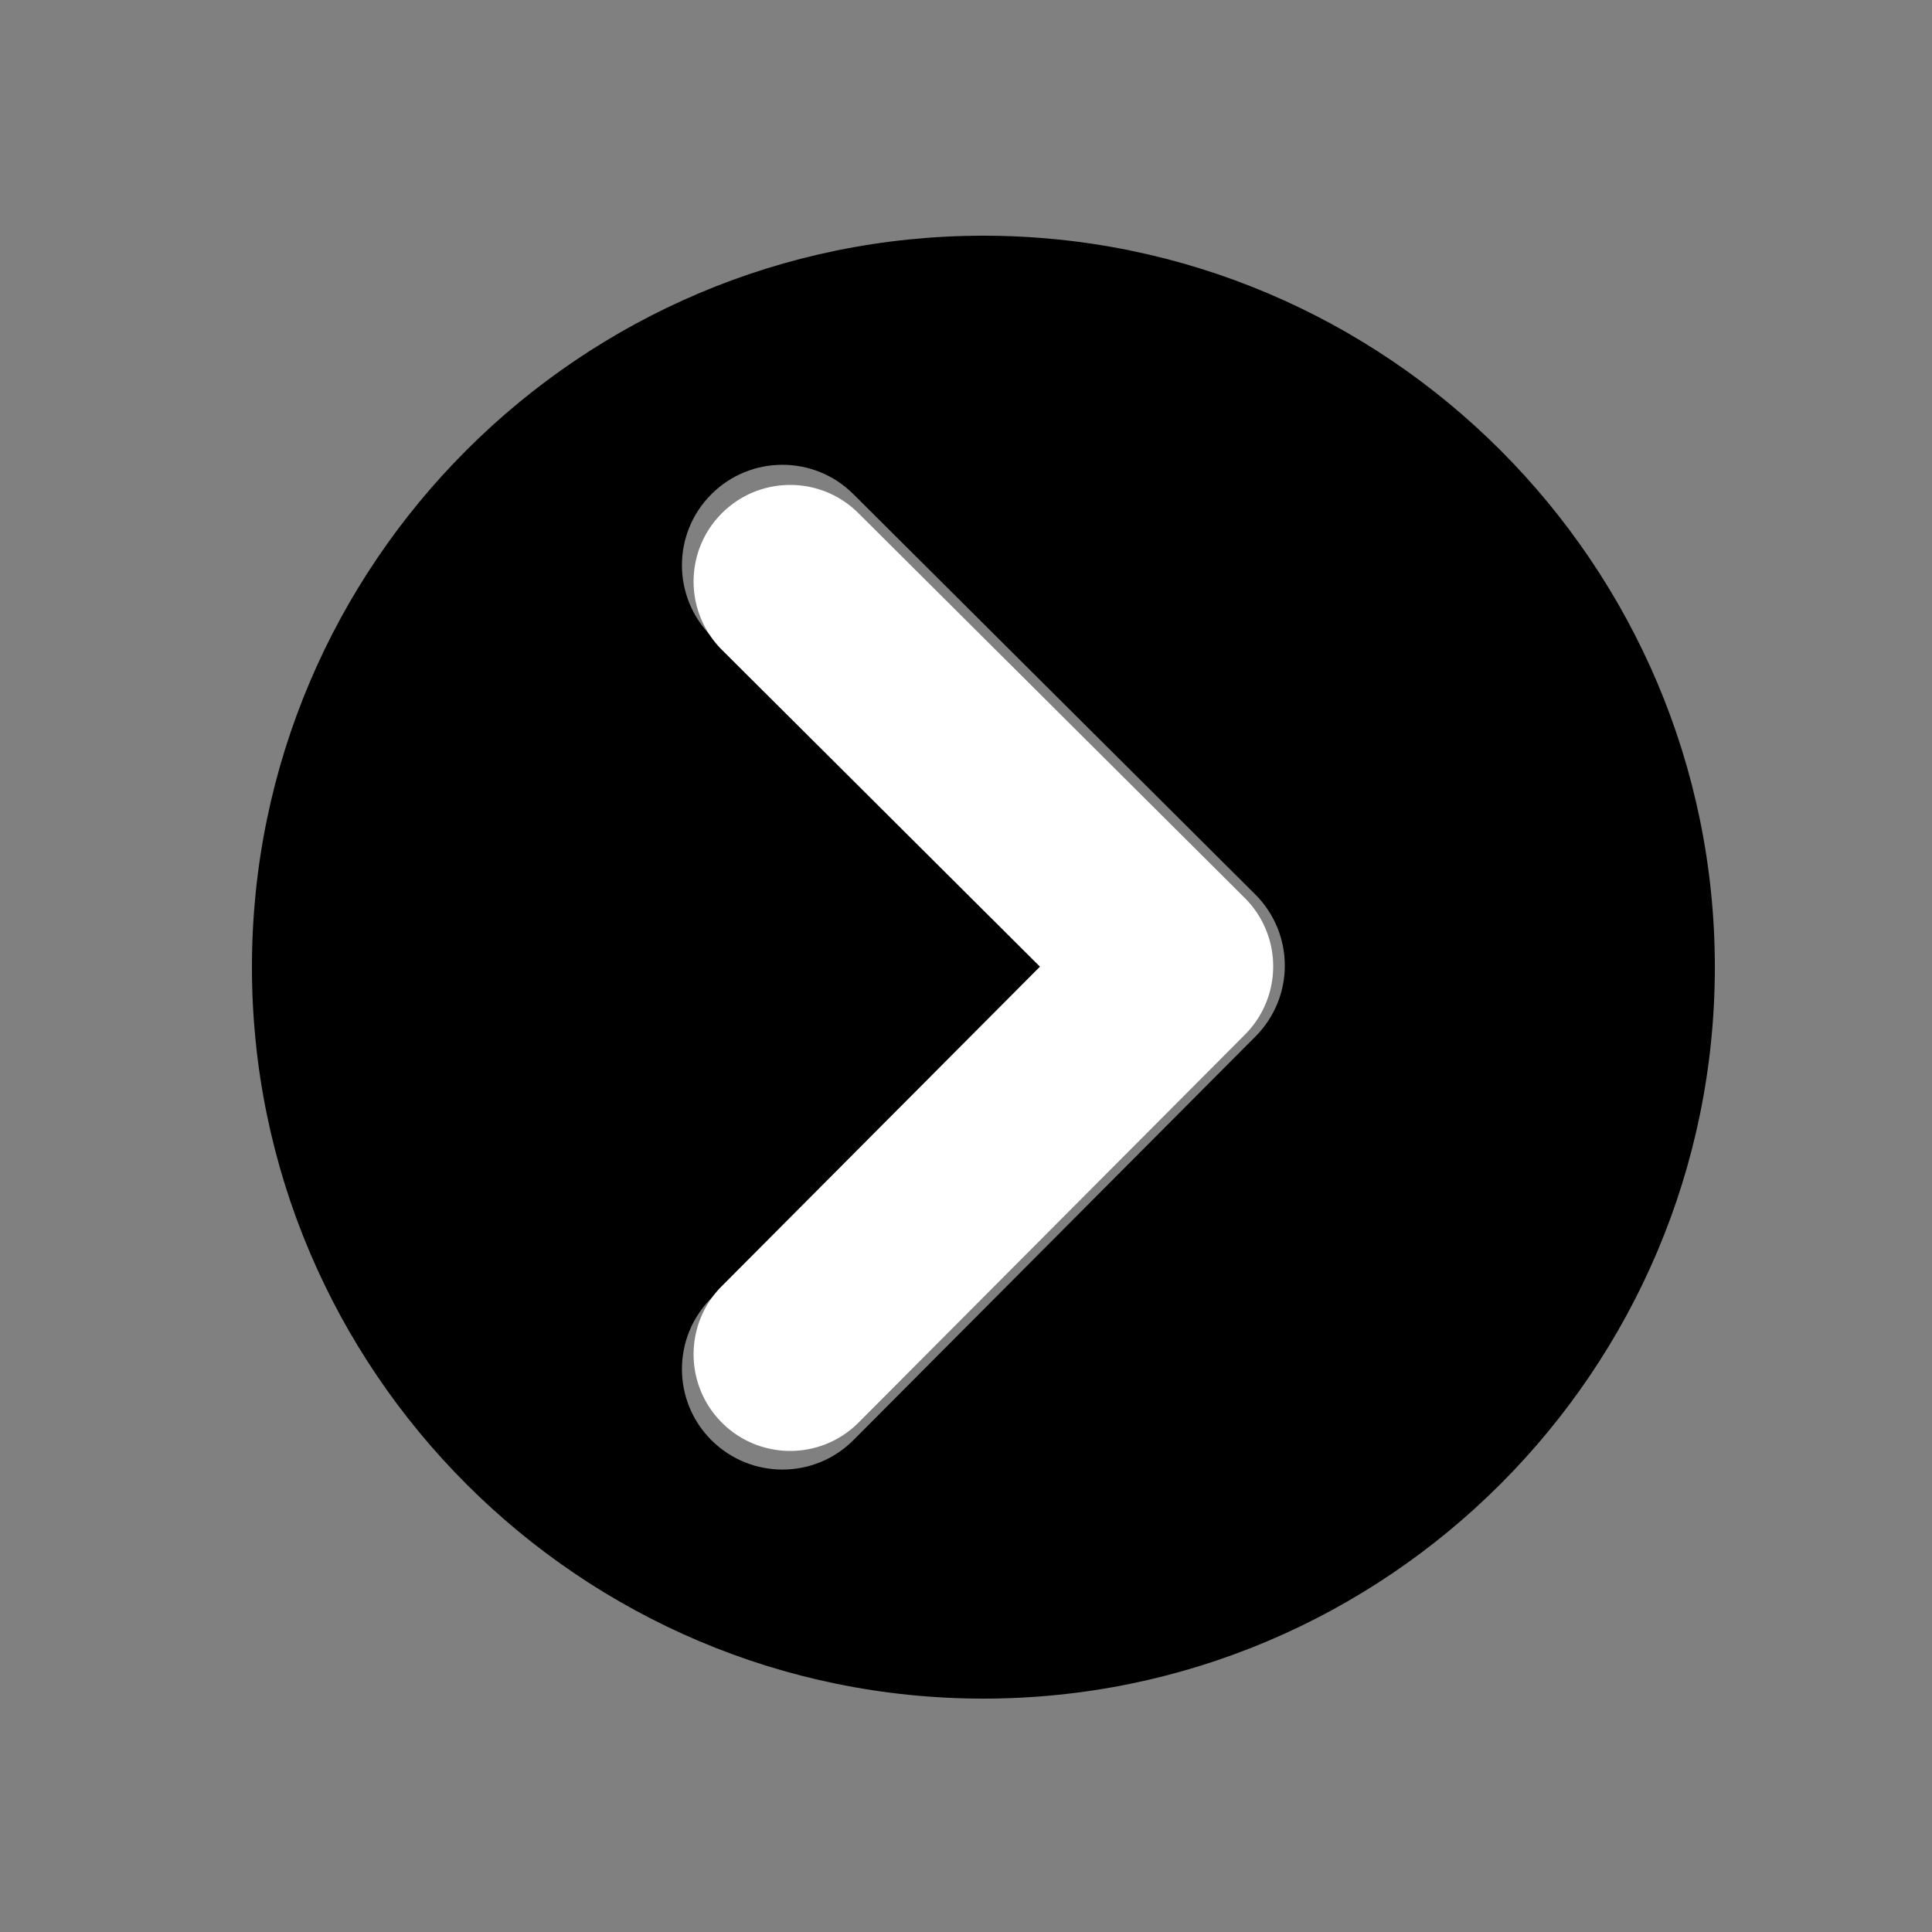 <?xml version="1.0" encoding="UTF-8"?>
<svg data-bbox="65.2 61 378.6 378.6" viewBox="0 0 500 500" xmlns="http://www.w3.org/2000/svg" data-type="color">
    <rect x="0" y="0" width="500" height="500" fill="#808080" stroke="none"/>
    <g>
        <path d="M254.5 61C150.13 61 65.2 145.92 65.2 250.3c0 104.39 84.92 189.3 189.3 189.3 104.39 0 189.3-84.91 189.3-189.3C443.8 145.92 358.89 61 254.5 61zm70.43 207.23L220.91 372.66c-5.08 5.11-11.75 7.66-18.42 7.66-6.64 0-13.27-2.53-18.35-7.58-10.17-10.13-10.21-26.6-.07-36.77l85.65-86.01-85.58-85.25c-10.17-10.13-10.21-26.6-.07-36.77 10.13-10.17 26.6-10.21 36.77-.07l104.01 103.59c4.89 4.87 7.64 11.47 7.66 18.37s-2.72 13.51-7.58 18.4z" fill="#000000" data-color="1"/>
        <path d="M329.5 250.05c.01 6.63-2.61 12.99-7.29 17.69l-100 100.4c-4.88 4.91-11.3 7.36-17.71 7.36a24.92 24.92 0 0 1-17.64-7.29c-9.78-9.74-9.82-25.57-.07-35.35l82.35-82.69-82.28-81.96c-9.78-9.74-9.82-25.57-.07-35.35 9.74-9.78 25.57-9.82 35.35-.07l100 99.6c4.7 4.68 7.35 11.03 7.36 17.66z" fill="#ffffff" data-color="2"/>
    </g>
</svg>
